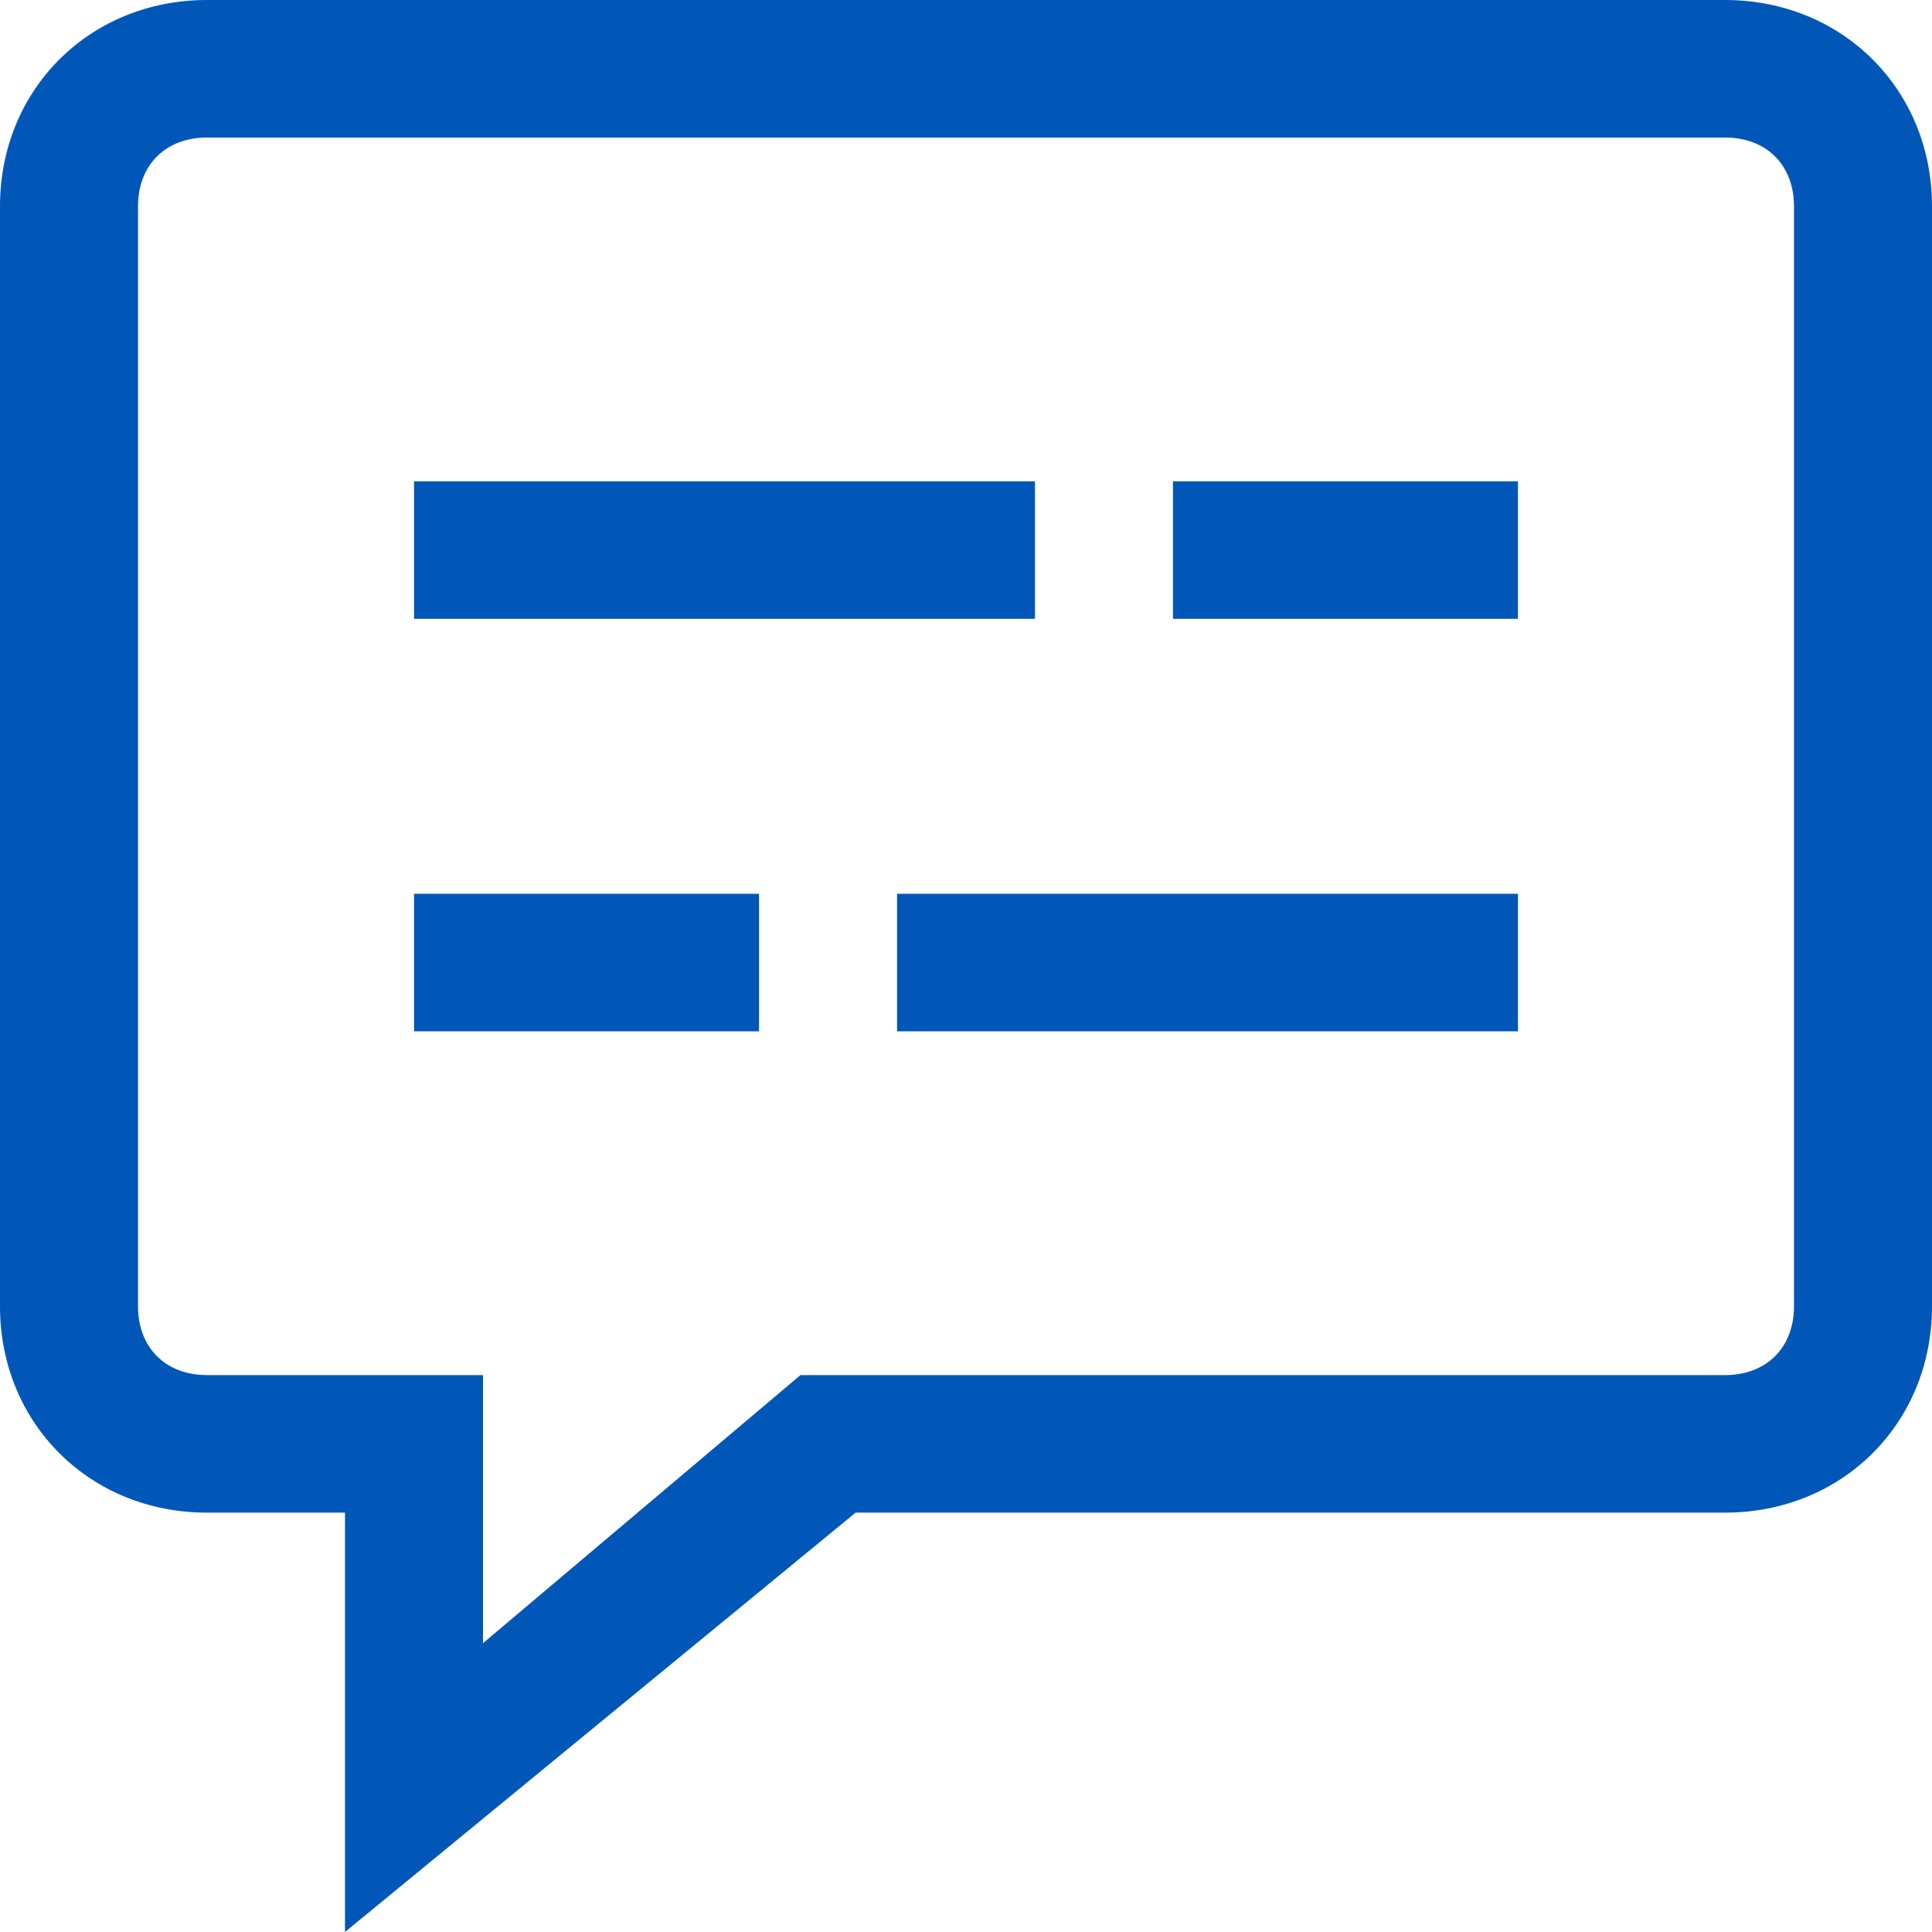 <svg width="16" height="16" viewBox="0 0 16 16" fill="none" xmlns="http://www.w3.org/2000/svg">
<g id="Group">
<path id="Vector" d="M8.571 3.986H3.429V5.125H8.571V3.986Z" fill="#0057B8"/>
<path id="Vector_2" d="M6.286 7.402H3.429V8.541H6.286V7.402Z" fill="#0057B8"/>
<path id="Vector_3" d="M12.571 7.402H7.429V8.541H12.571V7.402Z" fill="#0057B8"/>
<path id="Vector_4" d="M12.571 3.986H9.714V5.125H12.571V3.986Z" fill="#0057B8"/>
<path id="Vector_5" d="M14.286 0H1.714C0.743 0 0 0.74 0 1.708V10.819C0 11.787 0.743 12.527 1.714 12.527H2.857V16L7.086 12.527H14.286C15.257 12.527 16 11.787 16 10.819V1.708C16 0.74 15.257 0 14.286 0ZM14.857 10.819C14.857 11.16 14.629 11.388 14.286 11.388H6.629L4 13.608V11.388H1.714C1.371 11.388 1.143 11.16 1.143 10.819V1.708C1.143 1.367 1.371 1.139 1.714 1.139H14.286C14.629 1.139 14.857 1.367 14.857 1.708V10.819Z" fill="#0057B8"/>
</g>
</svg>
